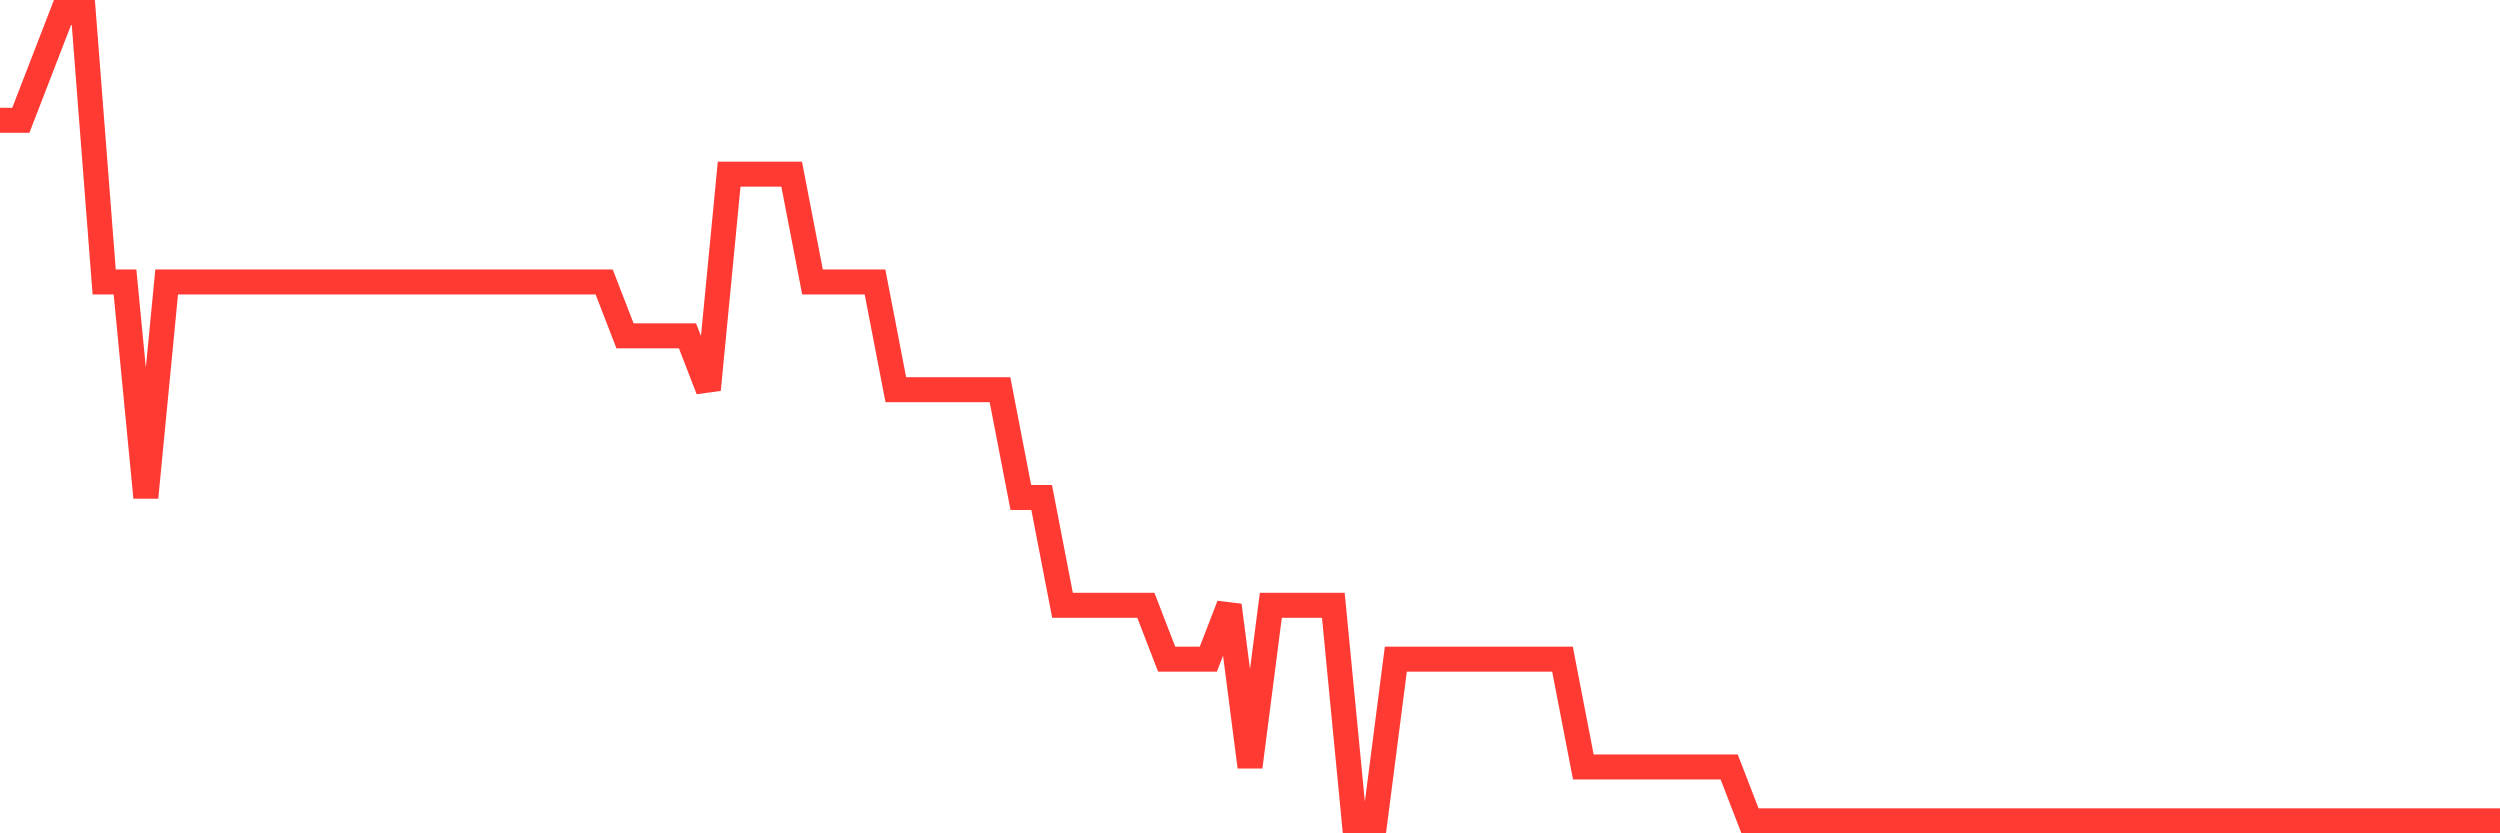 <svg
  xmlns="http://www.w3.org/2000/svg"
  xmlns:xlink="http://www.w3.org/1999/xlink"
  width="120"
  height="40"
  viewBox="0 0 120 40"
  preserveAspectRatio="none"
>
  <polyline
    points="0,5.773 1,5.773 2,3.187 3,0.6 4,0.6 5,13.533 6,13.533 7,23.88 8,13.533 9,13.533 10,13.533 11,13.533 12,13.533 13,13.533 14,13.533 15,13.533 16,13.533 17,13.533 18,13.533 19,13.533 20,13.533 21,13.533 22,13.533 23,13.533 24,13.533 25,13.533 26,13.533 27,13.533 28,13.533 29,13.533 30,16.12 31,16.12 32,16.12 33,16.12 34,18.707 35,8.36 36,8.36 37,8.36 38,8.36 39,13.533 40,13.533 41,13.533 42,13.533 43,18.707 44,18.707 45,18.707 46,18.707 47,18.707 48,18.707 49,23.88 50,23.88 51,29.053 52,29.053 53,29.053 54,29.053 55,29.053 56,31.64 57,31.64 58,31.64 59,29.053 60,36.813 61,29.053 62,29.053 63,29.053 64,29.053 65,39.4 66,39.4 67,31.64 68,31.64 69,31.64 70,31.64 71,31.64 72,31.64 73,31.64 74,31.64 75,31.64 76,36.813 77,36.813 78,36.813 79,36.813 80,36.813 81,36.813 82,36.813 83,36.813 84,39.4 85,39.4 86,39.4 87,39.4 88,39.4 89,39.4 90,39.4 91,39.4 92,39.4 93,39.4 94,39.4 95,39.4 96,39.4 97,39.4 98,39.4 99,39.4 100,39.4 101,39.4 102,39.4 103,39.4 104,39.4 105,39.4 106,39.4 107,39.4 108,39.4 109,39.4 110,39.4 111,39.4 112,39.4 113,39.4 114,39.4 115,39.4 116,39.4 117,39.4 118,39.4 119,39.4 120,39.4"
    fill="none"
    stroke="#ff3a33"
    stroke-width="1.2"
  >
  </polyline>
</svg>